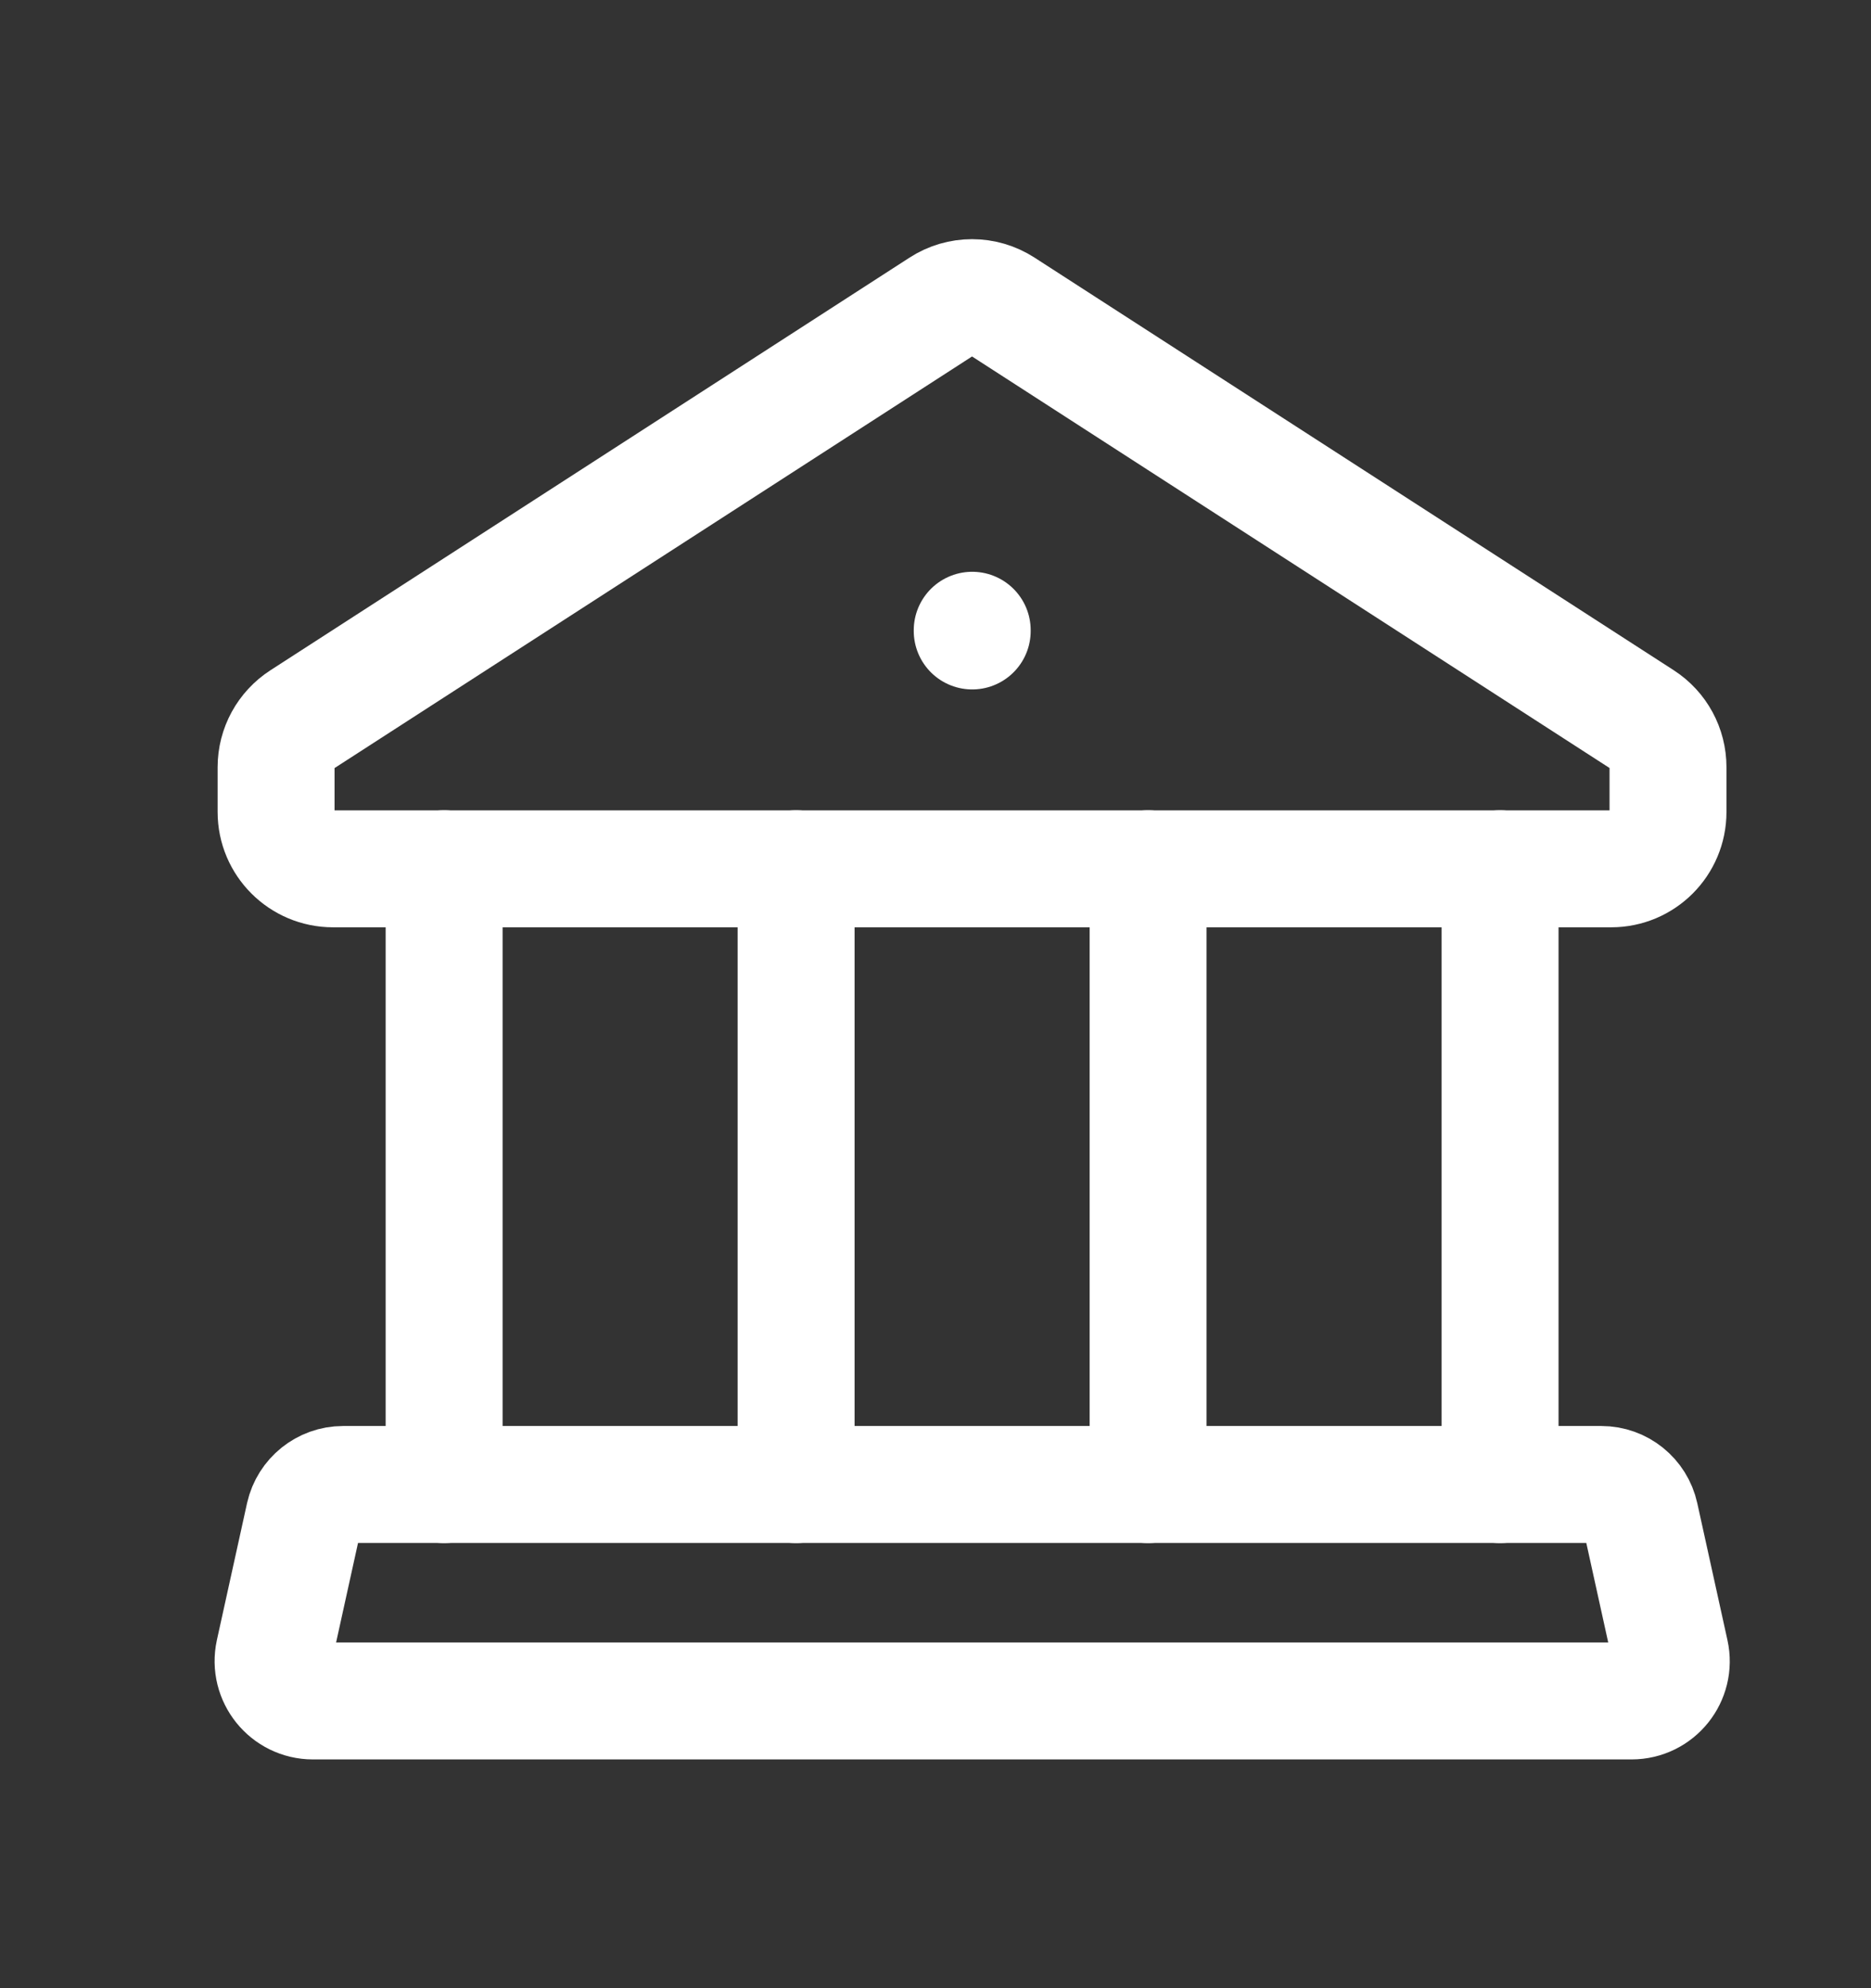 <svg width="16" height="17" viewBox="0 0 16 17" fill="none" xmlns="http://www.w3.org/2000/svg">
  <rect x="0" y="0" width="16" height="17" fill="#333333" stroke="none"/>
  <path d="M2.584 6.151L8.049 2.623C8.209 2.519 8.416 2.519 8.576 2.623L14.042 6.151C14.181 6.241 14.264 6.394 14.264 6.56V6.943C14.264 7.211 14.047 7.429 13.778 7.429H2.848C2.579 7.429 2.361 7.211 2.361 6.943V6.56C2.361 6.394 2.445 6.241 2.584 6.151Z" stroke="#ffffff" stroke-linecap="round" stroke-linejoin="round"/>
  <path d="M8.314 5.389V5.395" stroke="#ffffff" stroke-linecap="round" stroke-linejoin="round"/>
  <path fill-rule="evenodd" clip-rule="evenodd" d="M14.284 14.131L14.026 12.96C13.992 12.805 13.854 12.693 13.694 12.693H2.934C2.774 12.693 2.636 12.805 2.601 12.96L2.343 14.131C2.297 14.343 2.459 14.544 2.676 14.544H13.952C14.17 14.544 14.331 14.343 14.284 14.131Z" stroke="#ffffff" stroke-linecap="round" stroke-linejoin="round"/>
  <path d="M9.818 7.428V12.694M12.828 7.428V12.694M3.798 7.428V12.694M6.808 7.428V12.694" stroke="#ffffff" stroke-linecap="round" stroke-linejoin="round"/>
</svg>
